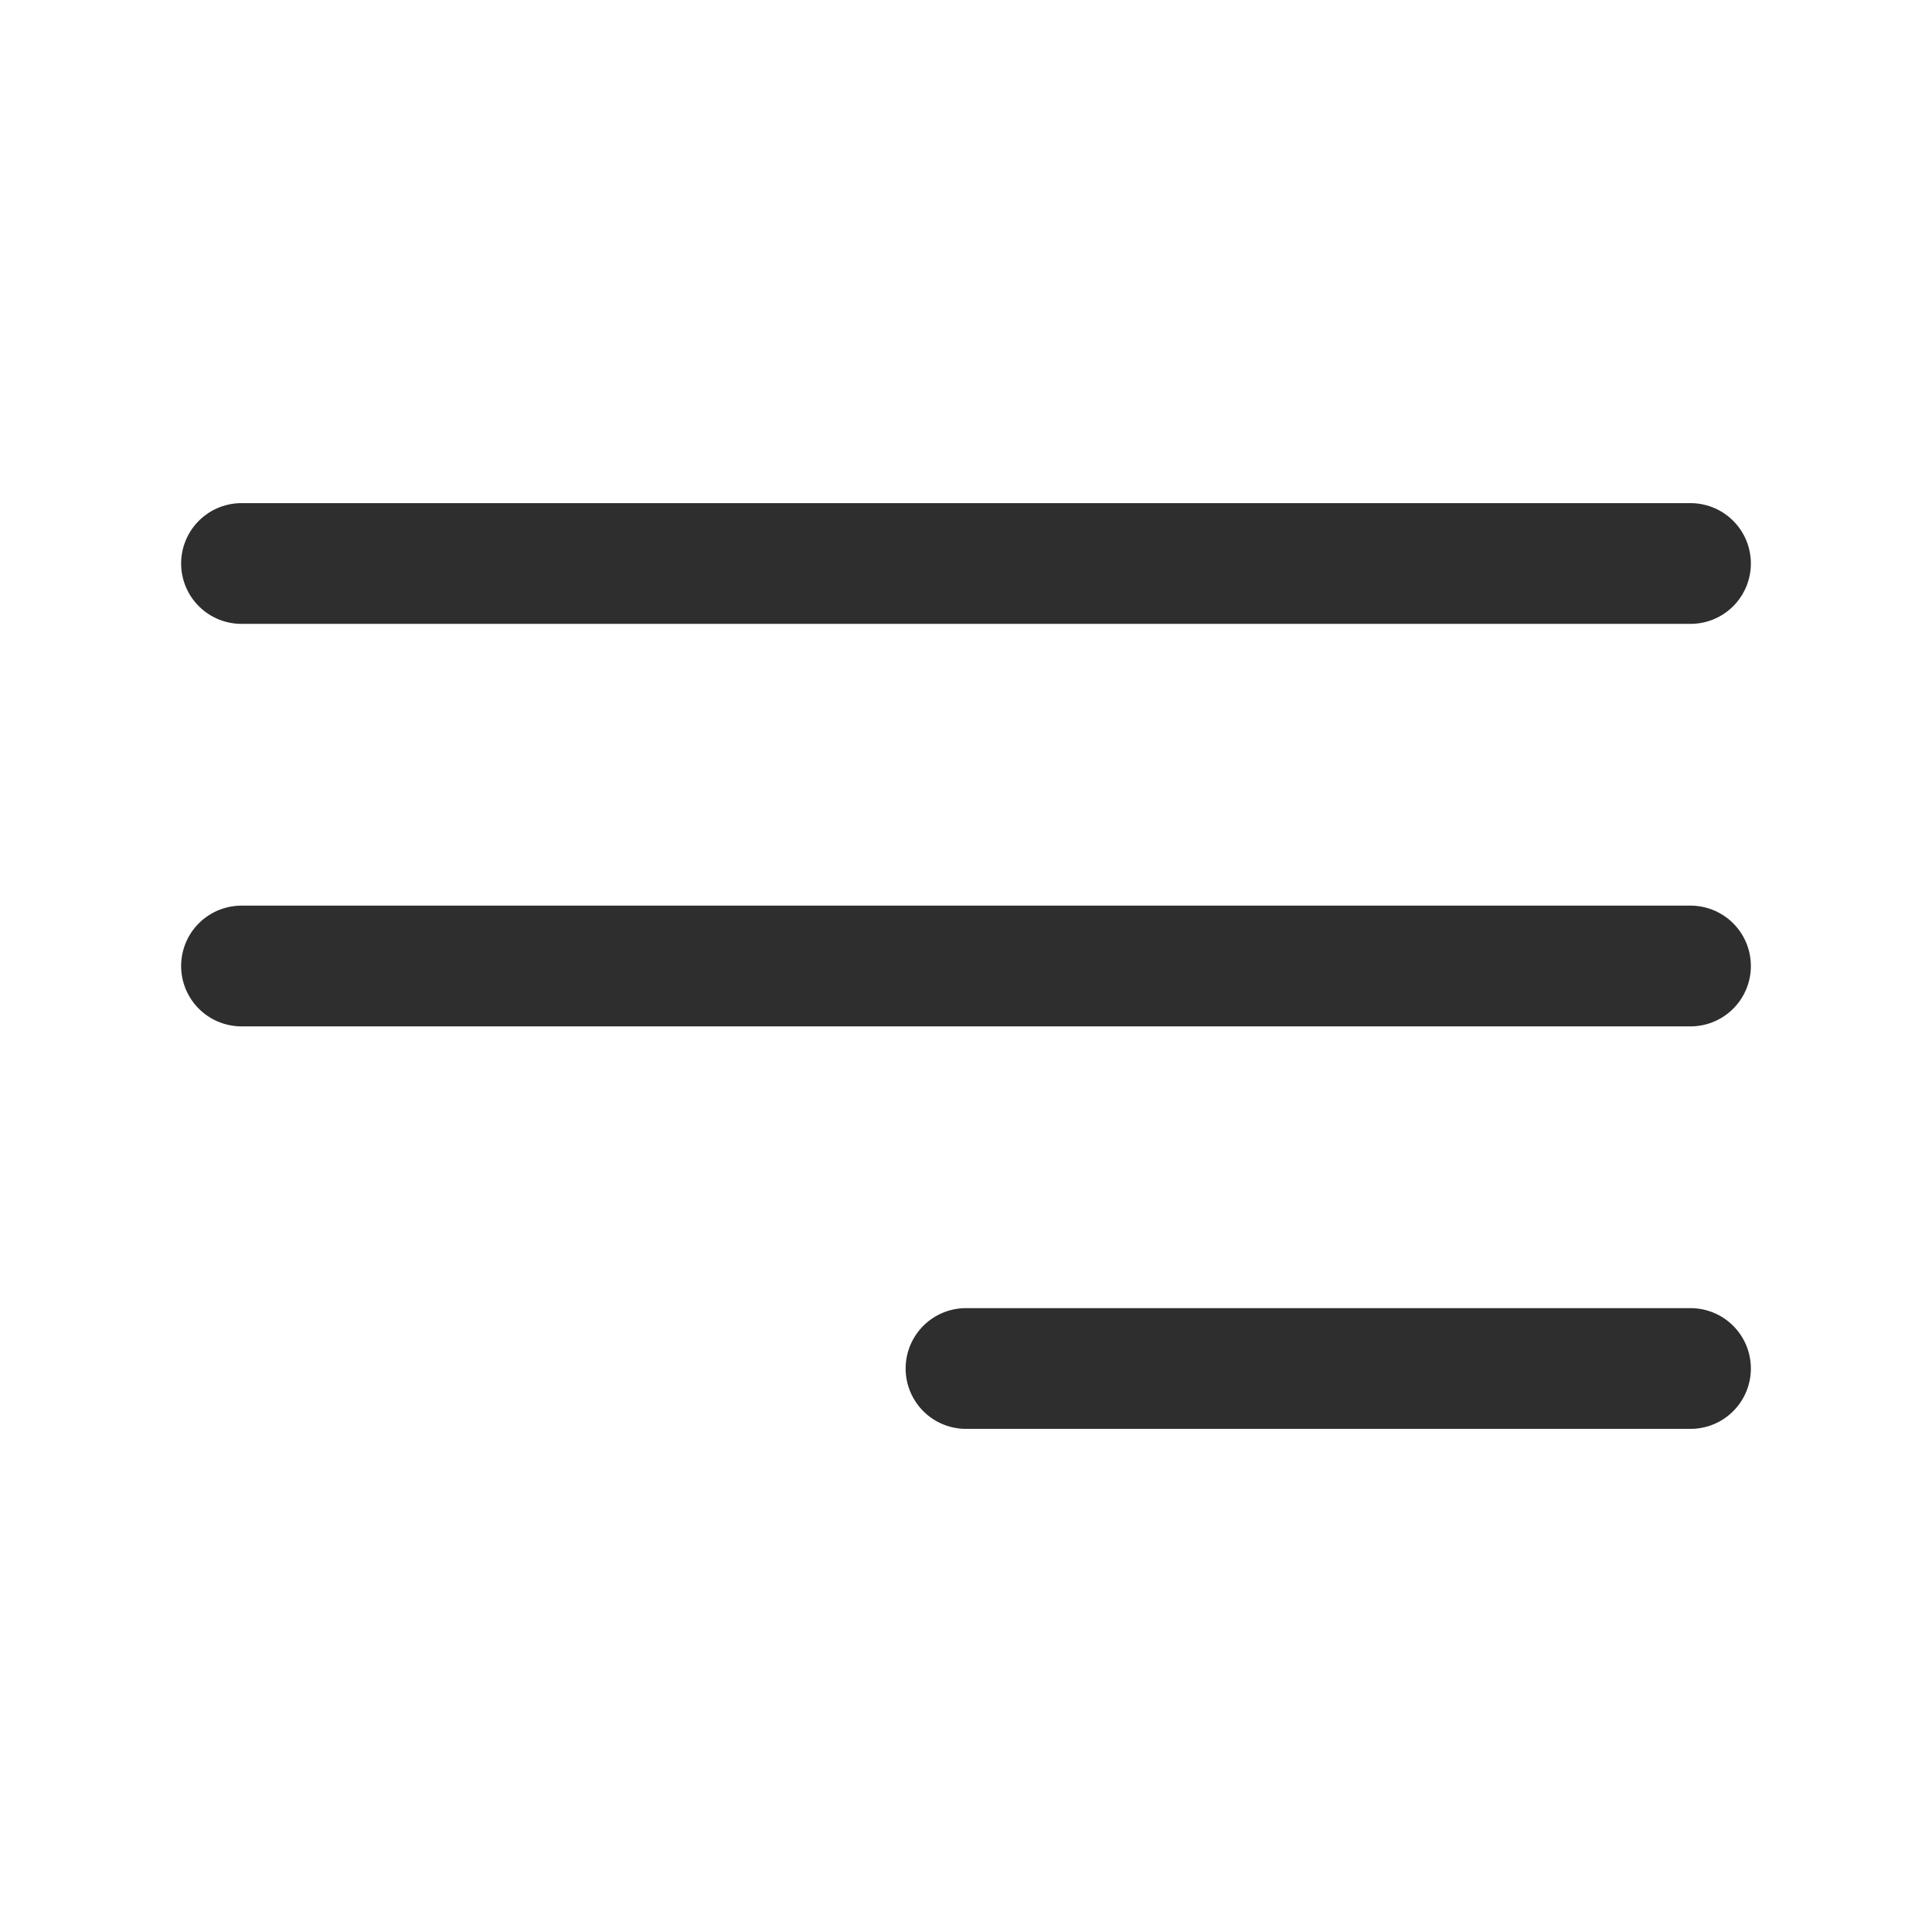 <svg width="24" height="24" viewBox="0 0 24 24" fill="none" xmlns="http://www.w3.org/2000/svg">
<path d="M3 7H21" stroke="#2E2E2E" stroke-width="1.5" stroke-linecap="round"/>
<path d="M3 12H21" stroke="#2E2E2E" stroke-width="1.5" stroke-linecap="round"/>
<path d="M12 17L21 17" stroke="#2E2E2E" stroke-width="1.5" stroke-linecap="round"/>
</svg>
